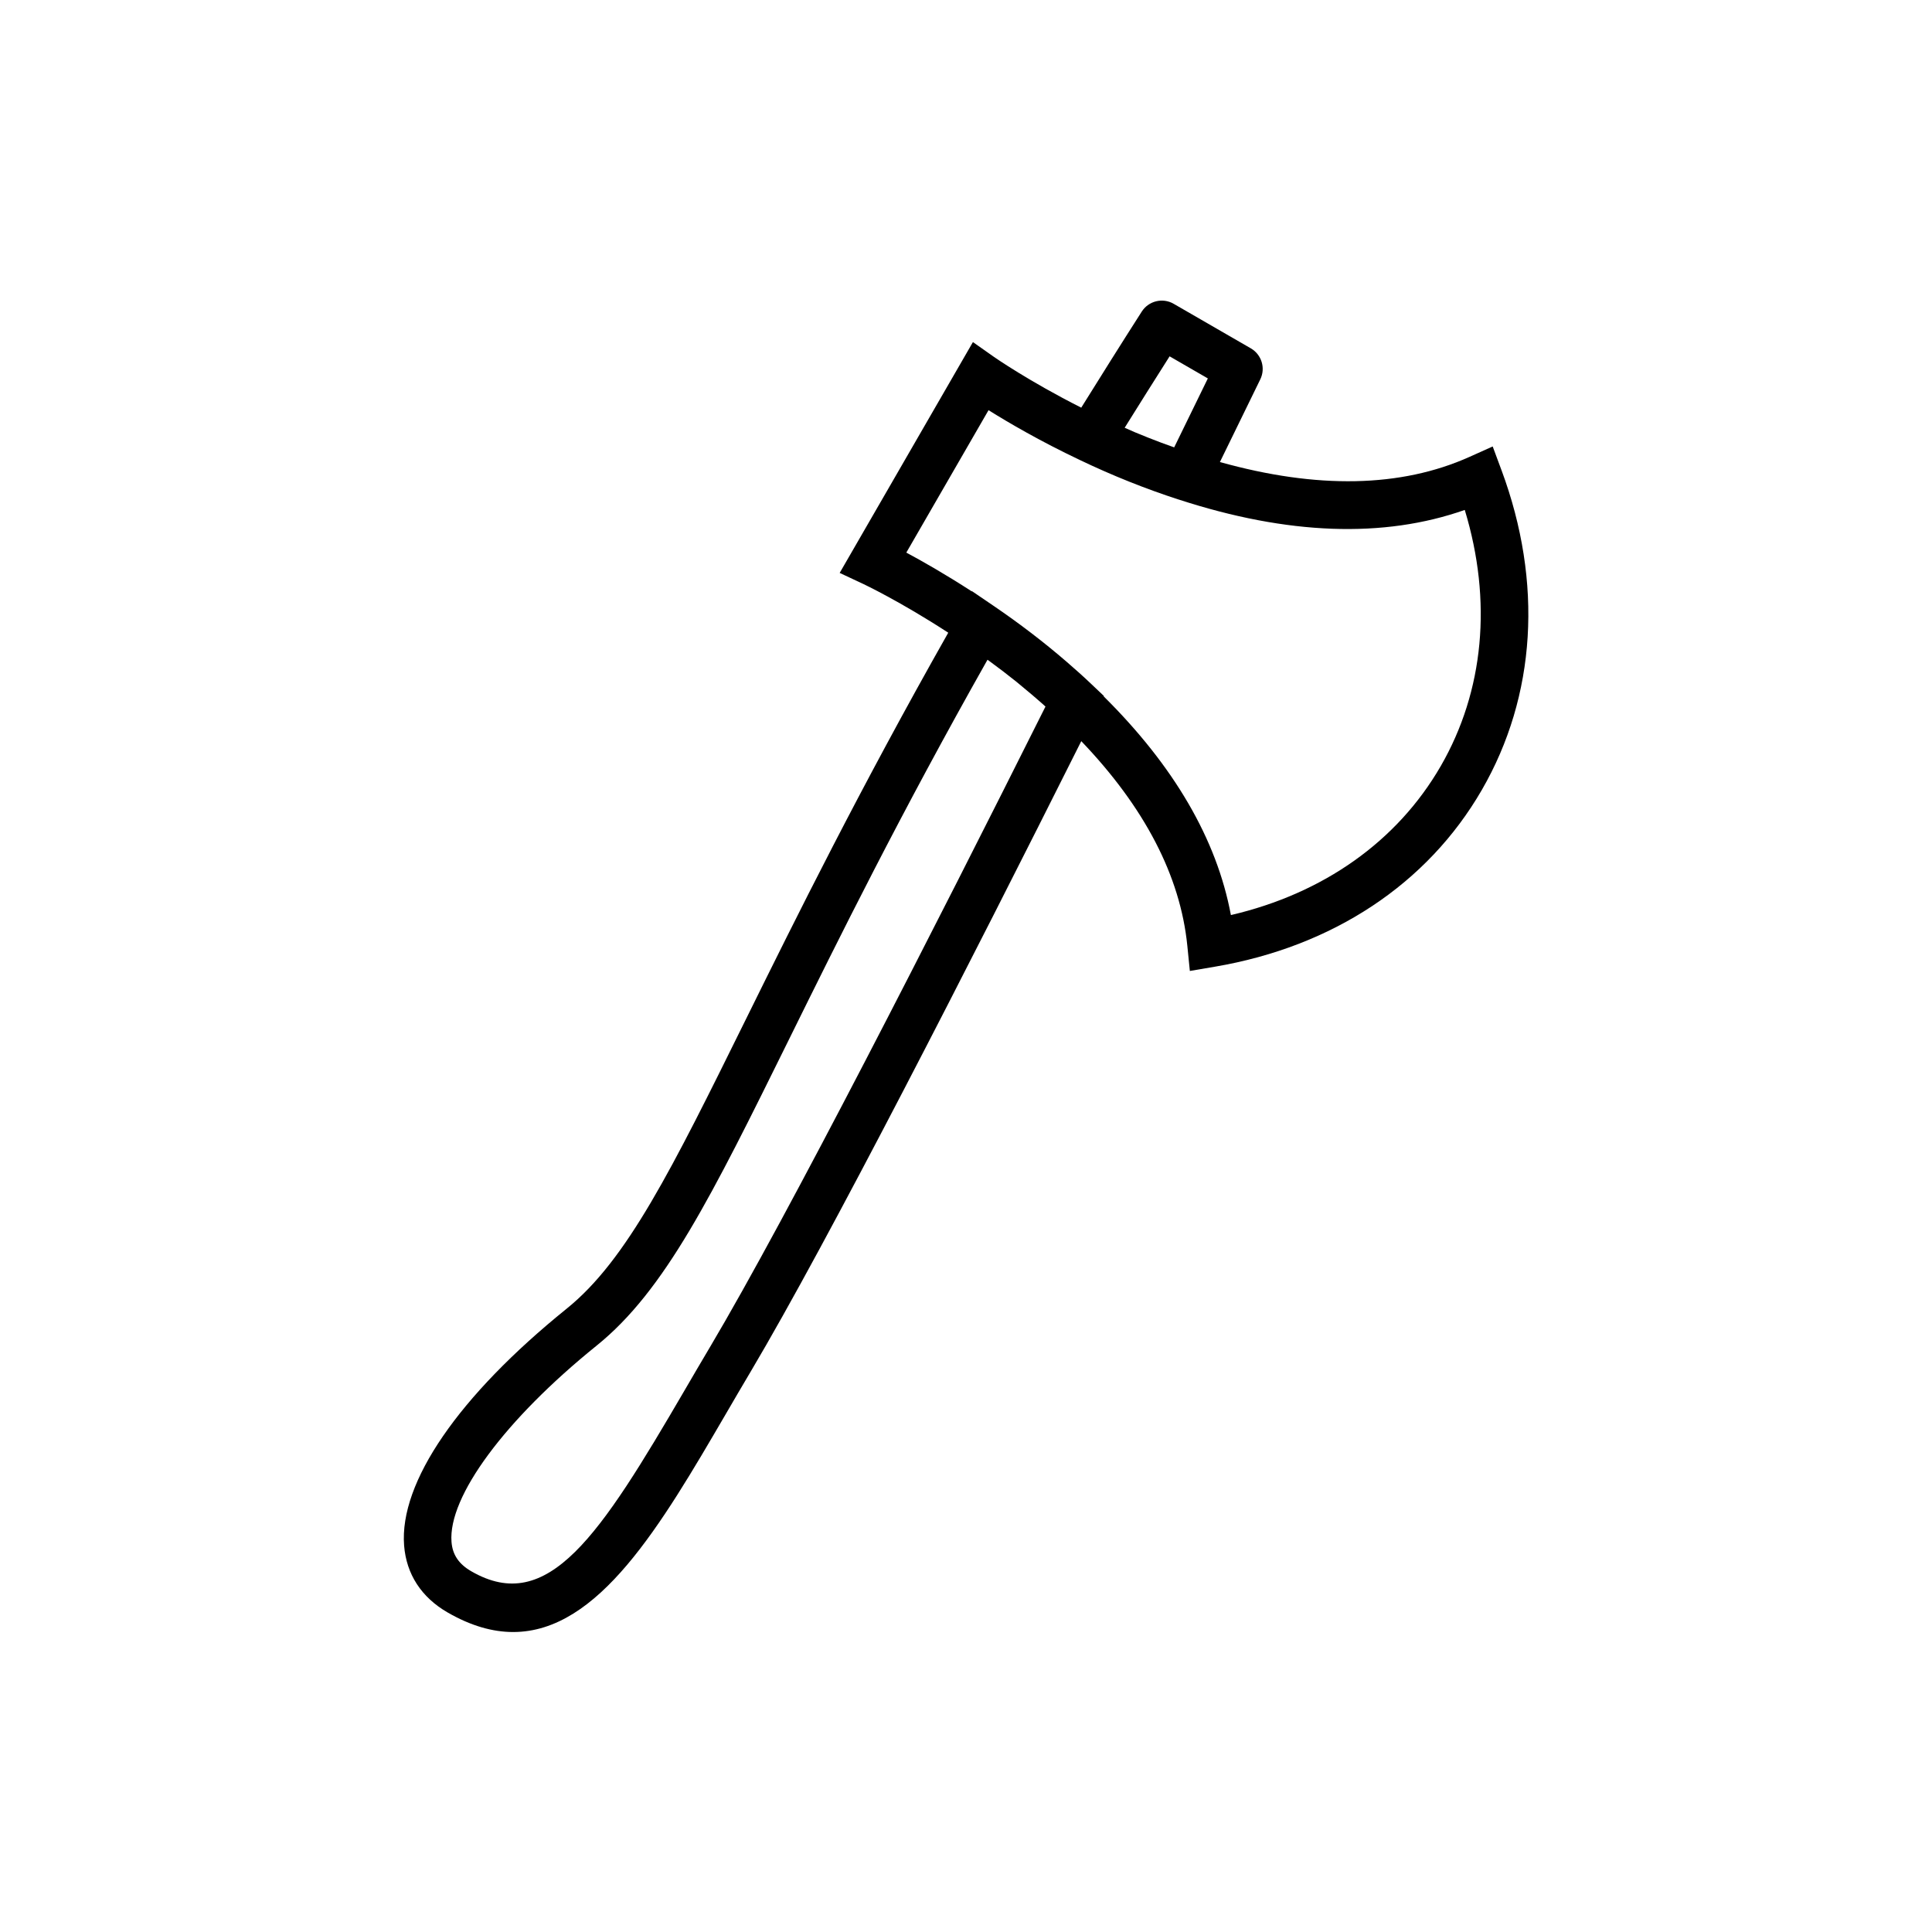 <?xml version="1.0" encoding="UTF-8"?>
<!-- Uploaded to: ICON Repo, www.iconrepo.com, Generator: ICON Repo Mixer Tools -->
<svg fill="#000000" width="800px" height="800px" version="1.1" viewBox="144 144 512 512" xmlns="http://www.w3.org/2000/svg">
 <path d="m541.92 268.63-2.34-6.312-6.144 2.758c-18.184 8.164-40.438 8.555-66.145 1.367l10.699-21.914c1.449-2.969 0.352-6.559-2.512-8.215l-20.445-11.805c-2.914-1.684-6.641-0.773-8.453 2.059-5.602 8.754-10.914 17.227-16.039 25.465-13.887-7.008-22.969-13.34-23.07-13.41l-5.637-3.969-35.312 61.176 6.223 2.91c0.109 0.051 9.805 4.629 22.551 12.93-23.637 41.785-40.211 75.289-53.574 102.34-19.68 39.859-31.559 63.918-47.551 76.801-28.68 23.156-44.383 46.035-43.078 62.77 0.594 7.594 4.574 13.719 11.516 17.73 6.211 3.582 11.969 5.191 17.379 5.191 22.656 0 39.129-28.238 56.371-57.797 2.152-3.695 4.344-7.457 6.59-11.234 20.559-34.645 58.195-108.36 87.598-167.06 16.762 17.508 26.246 35.703 28.102 54.191l0.672 6.711 6.648-1.133c31.238-5.312 56.363-21.957 70.742-46.863 14.383-24.902 16.23-54.98 5.211-84.688zm-87.965-30.199 10.137 5.856-8.922 18.27c-1.137-0.402-2.273-0.805-3.41-1.234-2.328-0.875-4.652-1.789-6.973-2.762-0.918-0.383-1.824-0.805-2.738-1.203 3.836-6.156 7.809-12.477 11.906-18.926zm-121.84 262.62c-2.262 3.809-4.473 7.594-6.641 11.316-22.484 38.559-36.195 59.816-56.566 48.043-3.32-1.914-4.992-4.394-5.254-7.797-0.934-11.98 14.152-32.391 38.43-51.988 18.148-14.621 30.492-39.617 50.938-81.027 13.195-26.727 29.473-59.688 52.676-100.76 0.137 0.102 0.285 0.199 0.422 0.301 2.496 1.824 4.922 3.676 7.262 5.555 0.52 0.418 1.004 0.848 1.52 1.266 1.801 1.477 3.562 2.969 5.262 4.473 0.305 0.27 0.598 0.543 0.898 0.812-29.555 59.047-68.168 134.79-88.945 169.81zm193.69-154.02c-11.496 19.914-31.09 33.766-55.605 39.473-3.742-20.094-15.121-39.539-33.707-57.957l0.051-0.105-3.383-3.211c-2.074-1.973-4.254-3.918-6.492-5.852-5.965-5.148-12.473-10.141-19.449-14.887-0.027-0.02-0.051-0.035-0.078-0.051l-5.582-3.797-0.039 0.07c-7.031-4.551-13.137-8.027-17.336-10.27l21.789-37.742c5.191 3.246 13.617 8.188 24.176 13.191 4.32 2.07 8.691 3.988 13.078 5.742 4.387 1.754 8.793 3.348 13.188 4.766h0.012c28.832 9.387 54.27 10.297 75.75 2.738 7.324 24.078 5.125 47.977-6.371 67.891z"/>
</svg>